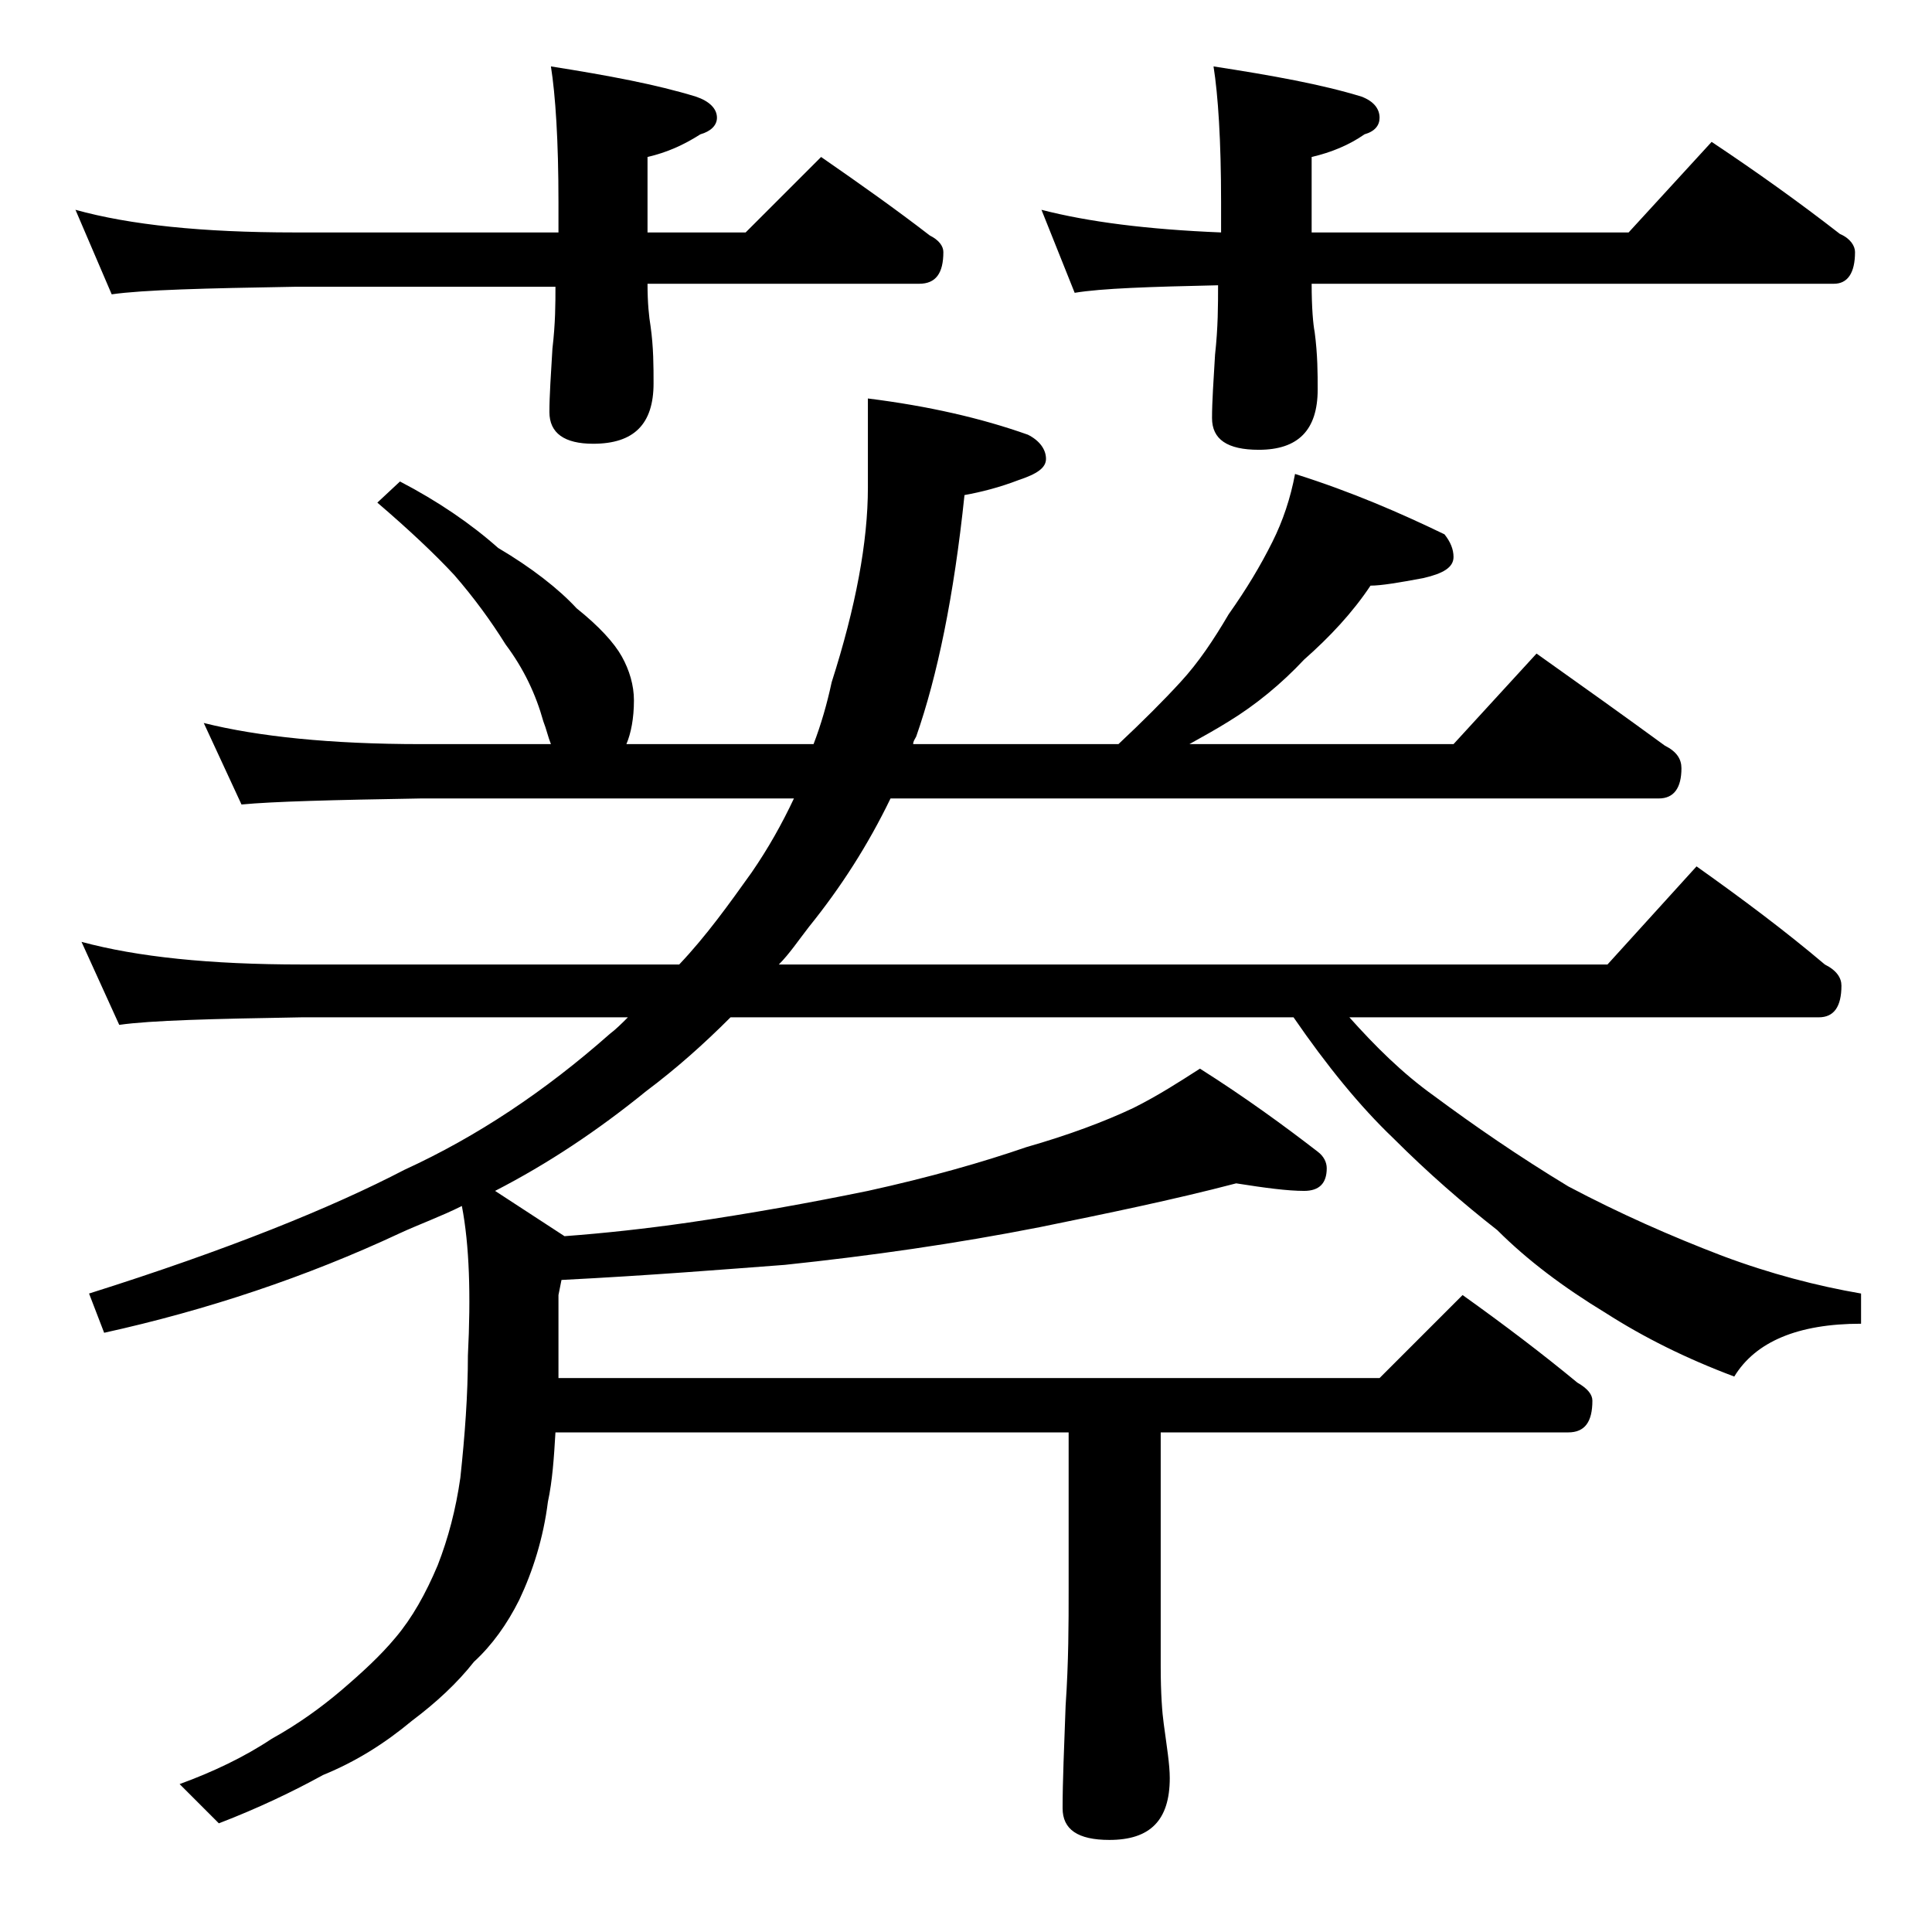 <?xml version="1.0" encoding="utf-8"?>
<!-- Generator: Adobe Illustrator 18.0.0, SVG Export Plug-In . SVG Version: 6.00 Build 0)  -->
<!DOCTYPE svg PUBLIC "-//W3C//DTD SVG 1.1//EN" "http://www.w3.org/Graphics/SVG/1.1/DTD/svg11.dtd">
<svg version="1.1" id="Layer_1" xmlns="http://www.w3.org/2000/svg" xmlns:xlink="http://www.w3.org/1999/xlink" x="0px" y="0px"
	 viewBox="0 0 128 128" enable-background="new 0 0 128 128" xml:space="preserve">
<path d="M5,13.9c3.6,1,8.4,1.5,14.5,1.5H37v-2c0-4.1-0.2-7.1-0.5-9c3.8,0.6,7,1.2,9.6,2c0.9,0.3,1.4,0.8,1.4,1.4
	c0,0.5-0.4,0.9-1.1,1.1c-1.1,0.7-2.2,1.2-3.5,1.5v5h6.5l5-5c2.6,1.8,5,3.5,7.2,5.2c0.6,0.3,0.9,0.7,0.9,1.1c0,1.4-0.5,2.1-1.6,2.1
	h-18c0,1.3,0.1,2.2,0.2,2.8c0.2,1.4,0.2,2.7,0.2,3.8c0,2.7-1.3,4-4,4c-1.9,0-2.9-0.7-2.9-2.1c0-1.1,0.1-2.5,0.2-4.2
	c0.2-1.7,0.2-3,0.2-4.1H19.5c-5.9,0.1-10,0.2-12.1,0.5L5,13.9z M13.5,47.9c3.6,0.9,8.4,1.4,14.4,1.4h8.6c-0.2-0.5-0.3-1-0.5-1.5
	c-0.5-1.8-1.3-3.5-2.5-5.1c-1-1.6-2.1-3.1-3.4-4.6c-1.3-1.4-3-3-5.1-4.8l1.5-1.4c2.5,1.3,4.7,2.8,6.5,4.4c2.2,1.3,4,2.7,5.2,4
	c1.5,1.2,2.5,2.3,3,3.2c0.5,0.9,0.8,1.9,0.8,2.9c0,1.2-0.2,2.2-0.5,2.9h12.4c0.5-1.3,0.9-2.7,1.2-4.1c1.6-5,2.4-9.3,2.4-12.9v-5.9
	c4,0.5,7.5,1.3,10.6,2.4c0.8,0.4,1.2,1,1.2,1.6c0,0.6-0.6,1-1.8,1.4c-1.3,0.5-2.5,0.8-3.6,1c-0.7,6.7-1.8,12-3.2,16
	c-0.1,0.2-0.2,0.3-0.2,0.5h13.6c1.6-1.5,3-2.9,4.1-4.1c1.2-1.3,2.2-2.8,3.2-4.5c1.2-1.7,2.1-3.2,2.9-4.8c0.7-1.4,1.2-2.9,1.5-4.5
	c3.8,1.2,7,2.6,9.9,4c0.4,0.5,0.6,1,0.6,1.5c0,0.7-0.7,1.1-2,1.4c-1.6,0.3-2.8,0.5-3.5,0.5c-1.2,1.8-2.7,3.4-4.4,4.9
	c-1.5,1.6-3.2,3-5,4.1c-0.8,0.5-1.7,1-2.6,1.5h17.5l5.5-6c3.1,2.2,5.9,4.2,8.5,6.1c0.8,0.4,1.1,0.9,1.1,1.5c0,1.3-0.5,2-1.5,2H59
	c-1.5,3.1-3.3,5.9-5.4,8.5c-0.7,0.9-1.3,1.8-2,2.5h54.9l5.9-6.5c3.1,2.2,5.9,4.3,8.5,6.5c0.8,0.4,1.1,0.9,1.1,1.4
	c0,1.4-0.5,2.1-1.5,2.1H89.4c1.7,1.9,3.5,3.7,5.6,5.2c2.7,2,5.6,4,8.9,6c3.4,1.8,6.8,3.3,10.2,4.6c3.2,1.2,6.3,2,9.2,2.5v2
	c-4.2,0-7,1.2-8.4,3.5c-3.2-1.2-6-2.6-8.5-4.2c-2.8-1.7-5.2-3.5-7.2-5.5c-2.3-1.8-4.6-3.8-6.9-6.1c-2.2-2.1-4.4-4.8-6.6-8H48.4
	c-1.8,1.8-3.6,3.4-5.6,4.9c-3.2,2.6-6.5,4.8-10,6.6l4.6,3c2.7-0.2,5.4-0.5,8.2-0.9c4.1-0.6,8-1.3,11.9-2.1c4.1-0.9,7.6-1.9,10.5-2.9
	c2.8-0.8,5.2-1.7,7.1-2.6c1.6-0.8,3-1.7,4.4-2.6c3,1.9,5.6,3.8,7.8,5.5c0.4,0.3,0.6,0.7,0.6,1.1c0,1-0.5,1.5-1.5,1.5
	c-1.1,0-2.6-0.2-4.5-0.5c-4.2,1.1-8.6,2-13,2.9c-5.6,1.1-11.2,1.9-16.9,2.5c-4,0.3-8.9,0.7-14.8,1l-0.2,1v5.5h54.4l5.5-5.5
	c2.8,2,5.3,3.9,7.6,5.8c0.7,0.4,1,0.8,1,1.2c0,1.4-0.5,2.1-1.6,2.1h-27v15.5c0,1.8,0.1,3.1,0.2,3.8c0.2,1.5,0.4,2.7,0.4,3.6
	c0,2.8-1.3,4.1-4,4.1c-2.1,0-3.1-0.7-3.1-2.1c0-1.8,0.1-4,0.2-6.8c0.2-2.9,0.2-5.5,0.2-7.6V94.9H36.8c-0.1,1.7-0.2,3.2-0.5,4.6
	c-0.3,2.4-1,4.6-1.9,6.5c-0.8,1.6-1.8,3-3,4.1c-1.1,1.4-2.5,2.7-4.1,3.9c-1.8,1.5-3.7,2.7-5.9,3.6c-2,1.1-4.3,2.2-6.9,3.2l-2.6-2.6
	c2.2-0.8,4.3-1.8,6.1-3c1.8-1,3.3-2.1,4.6-3.2c1.4-1.2,2.6-2.3,3.6-3.5c1.1-1.3,2-2.9,2.8-4.8c0.7-1.8,1.2-3.7,1.5-5.8
	c0.3-2.8,0.5-5.5,0.5-8.1c0.2-4,0.1-7.3-0.4-9.9c-1.4,0.7-2.8,1.2-4.1,1.8c-6.2,2.9-12.8,5.1-19.6,6.6l-1-2.6
	c9.2-2.9,16.1-5.7,20.9-8.2c4.8-2.2,9.3-5.2,13.6-9c0.4-0.3,0.8-0.7,1.2-1.1H20c-5.9,0.1-10,0.2-12.1,0.5l-2.5-5.5
	c3.7,1,8.5,1.5,14.6,1.5h25c1.8-1.9,3.3-4,4.8-6.1c1.1-1.6,2-3.2,2.8-4.9H27.9C22,53,18.1,53.1,16,53.3L13.5,47.9z M69,13.9
	c3.1,0.8,7,1.3,11.9,1.5v-2c0-4.1-0.2-7.1-0.5-9c3.9,0.6,7.2,1.2,9.8,2c0.8,0.3,1.2,0.8,1.2,1.4c0,0.5-0.3,0.9-1,1.1
	c-1,0.7-2.2,1.2-3.5,1.5v5h21l5.5-6c3,2,5.8,4,8.5,6.1c0.7,0.3,1,0.8,1,1.2c0,1.4-0.5,2.1-1.4,2.1H86.9c0,1.6,0.1,2.7,0.2,3.2
	c0.2,1.5,0.2,2.8,0.2,3.8c0,2.7-1.3,4-3.9,4c-2.1,0-3.1-0.7-3.1-2.1c0-1.1,0.1-2.5,0.2-4.2c0.2-1.8,0.2-3.3,0.2-4.6
	c-4.5,0.1-7.7,0.2-9.5,0.5L69,13.9z"/>
</svg>
